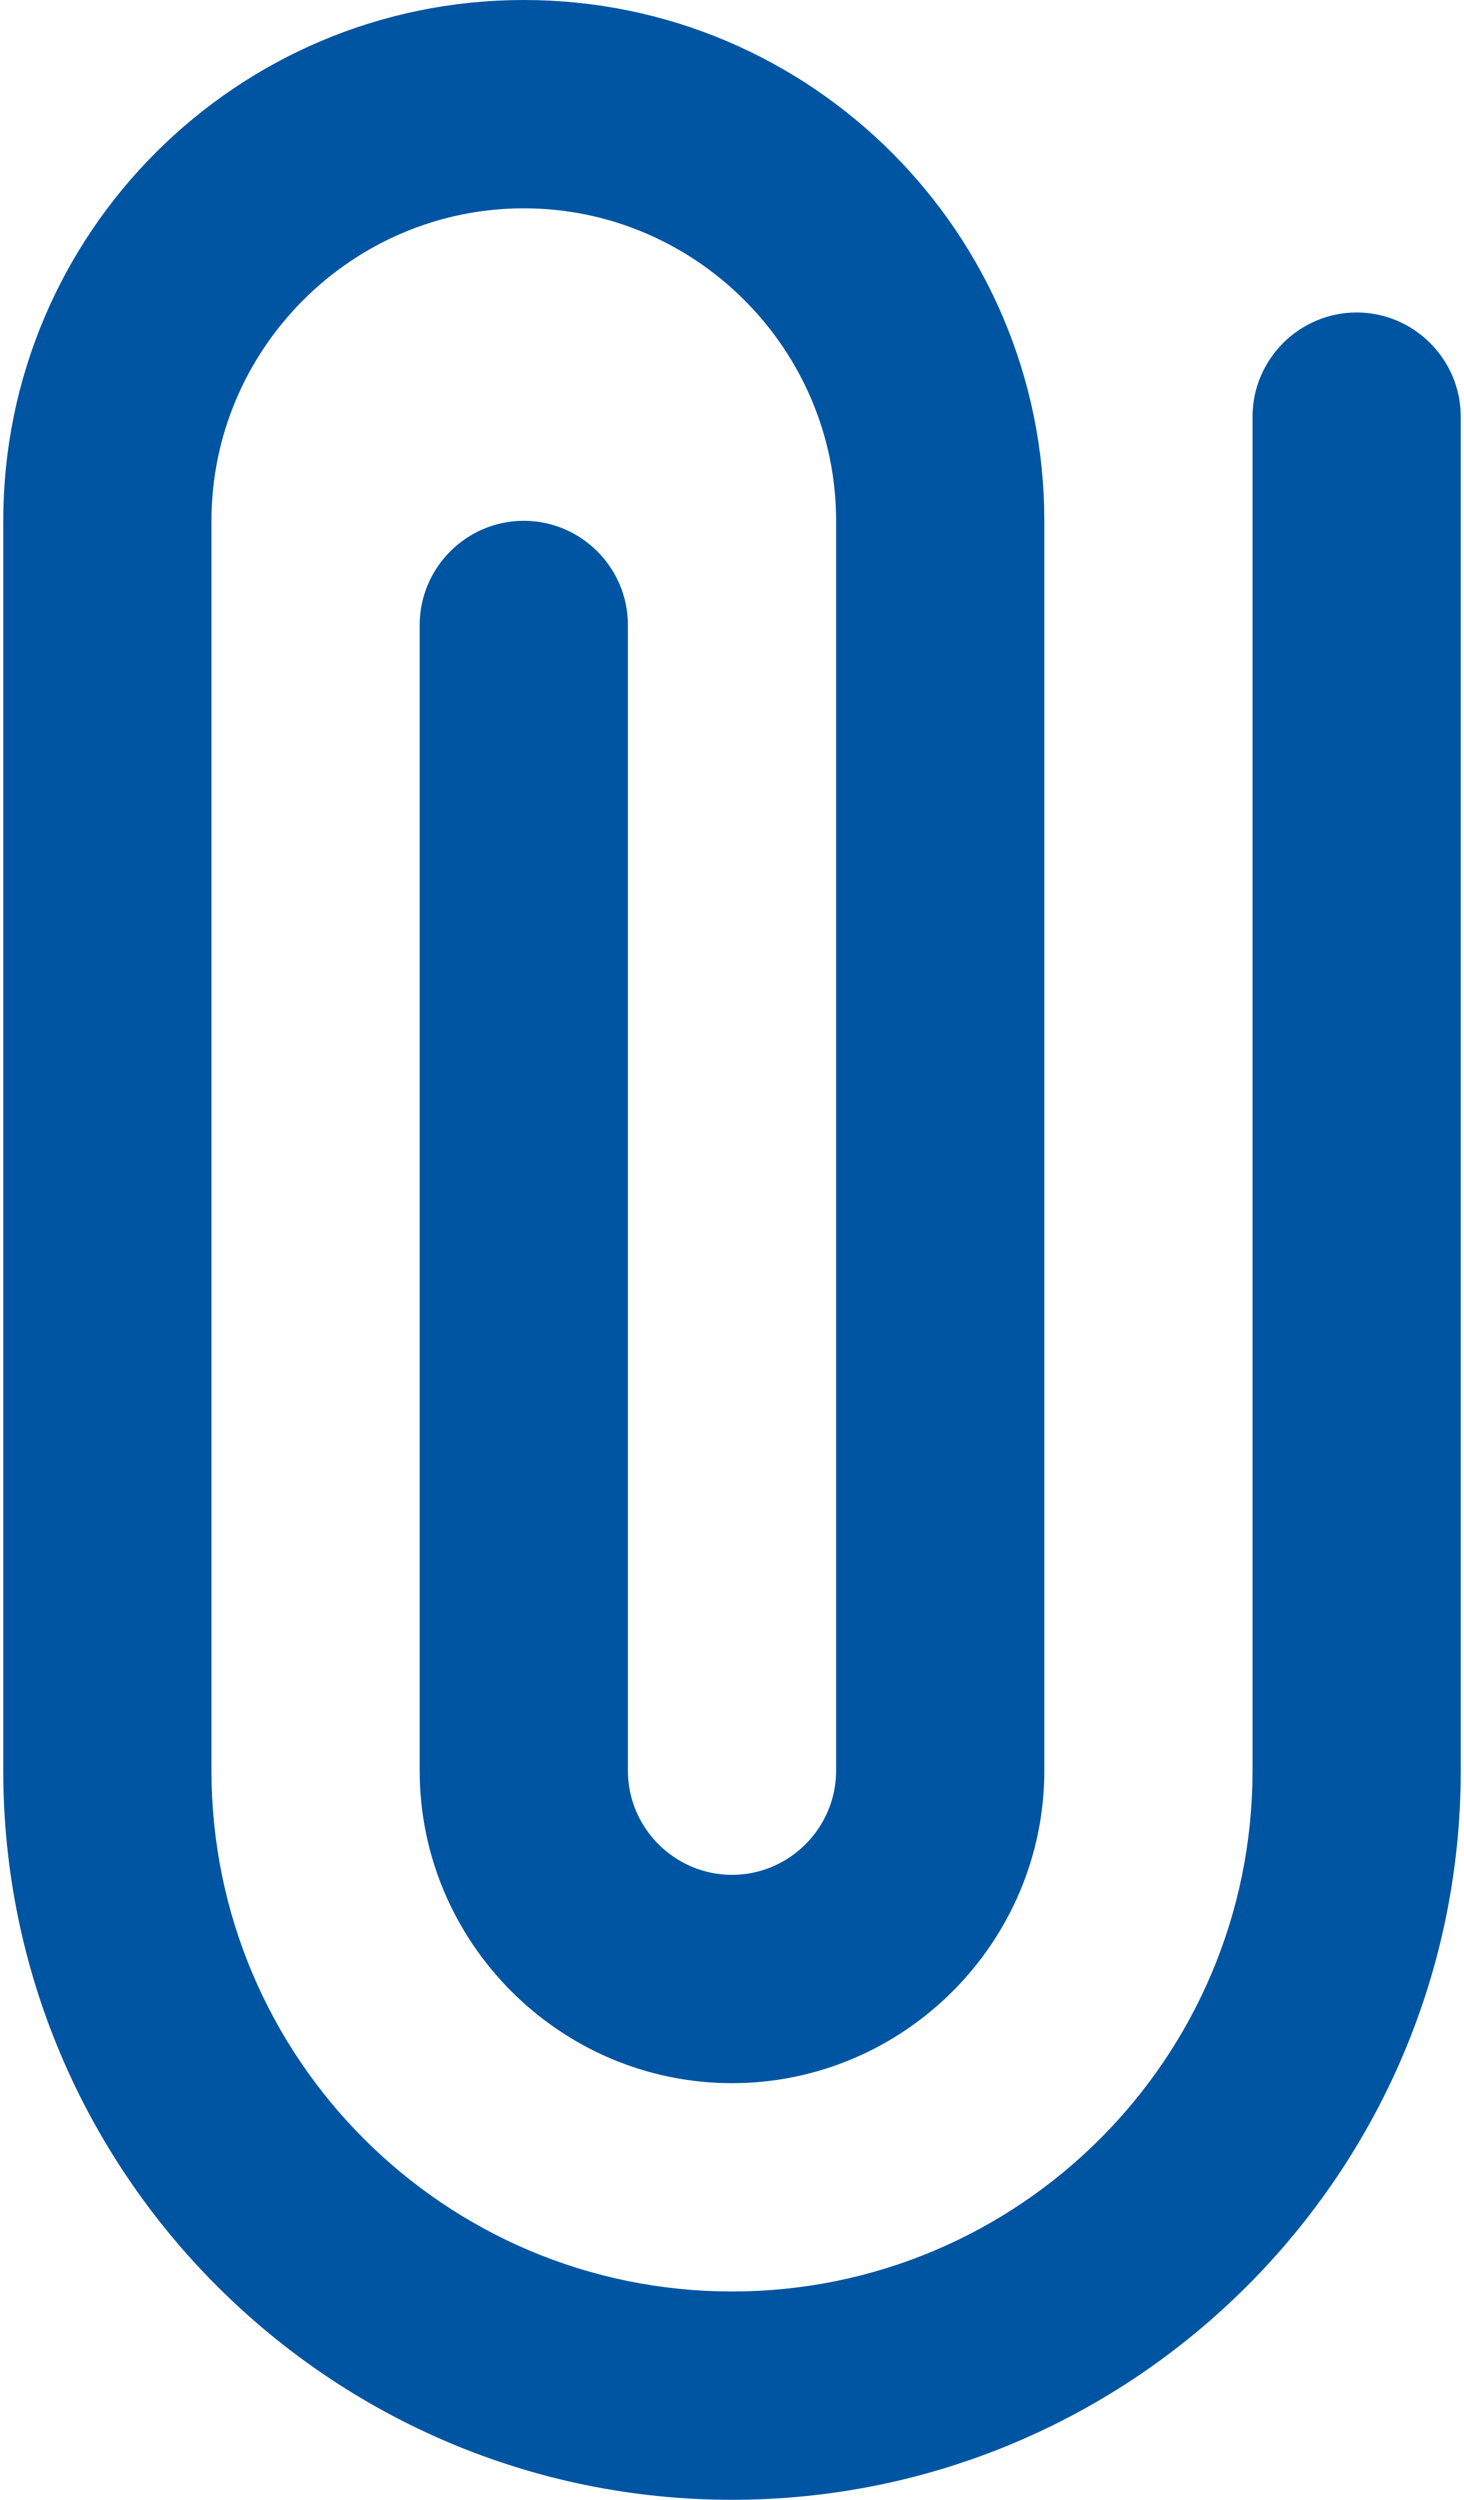 <?xml version="1.0" encoding="UTF-8"?> <svg xmlns="http://www.w3.org/2000/svg" width="300" height="512" viewBox="0 0 300 512" fill="none"> <path d="M278 64C266.267 64 256.667 73.6 256.667 85.333V362.667C256.667 421.547 208.88 469.333 150 469.333C91.12 469.333 43.333 421.547 43.333 362.667V106.667C43.333 71.467 72.133 42.667 107.333 42.667C142.533 42.667 171.333 71.467 171.333 106.667V362.667C171.333 374.4 161.733 384 150 384C138.267 384 128.667 374.4 128.667 362.667V128C128.667 116.267 119.067 106.667 107.333 106.667C95.6 106.667 86 116.267 86 128V362.667C86 397.867 114.8 426.667 150 426.667C185.2 426.667 214 397.867 214 362.667V106.667C214 47.787 166.213 0 107.333 0C48.453 0 0.667 47.787 0.667 106.667V362.667C0.667 445.013 67.653 512 150 512C232.347 512 299.333 445.013 299.333 362.667V85.333C299.333 73.6 289.733 64 278 64Z" fill="#0055A2"></path> </svg> 